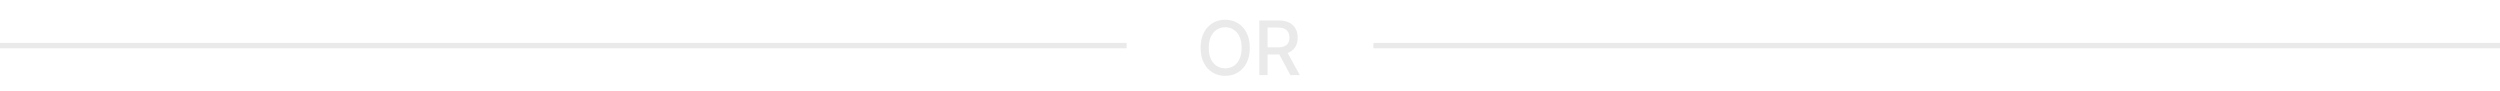 <svg width="466" height="17" viewBox="0 0 466 17" fill="none" xmlns="http://www.w3.org/2000/svg">
<path opacity="0.1" d="M0 8.5H210" stroke="#2C2C2E"/>
<path opacity="0.1" d="M232.963 8.909C232.963 9.996 232.764 10.931 232.366 11.713C231.969 12.492 231.424 13.092 230.731 13.513C230.041 13.93 229.258 14.139 228.379 14.139C227.498 14.139 226.71 13.93 226.018 13.513C225.328 13.092 224.785 12.49 224.387 11.708C223.989 10.926 223.79 9.993 223.79 8.909C223.79 7.822 223.989 6.889 224.387 6.11C224.785 5.328 225.328 4.728 226.018 4.31C226.71 3.889 227.498 3.679 228.379 3.679C229.258 3.679 230.041 3.889 230.731 4.31C231.424 4.728 231.969 5.328 232.366 6.11C232.764 6.889 232.963 7.822 232.963 8.909ZM231.442 8.909C231.442 8.08 231.308 7.383 231.039 6.816C230.774 6.246 230.409 5.815 229.945 5.523C229.485 5.228 228.963 5.081 228.379 5.081C227.793 5.081 227.269 5.228 226.808 5.523C226.348 5.815 225.983 6.246 225.714 6.816C225.449 7.383 225.317 8.08 225.317 8.909C225.317 9.738 225.449 10.437 225.714 11.007C225.983 11.574 226.348 12.005 226.808 12.3C227.269 12.591 227.793 12.737 228.379 12.737C228.963 12.737 229.485 12.591 229.945 12.3C230.409 12.005 230.774 11.574 231.039 11.007C231.308 10.437 231.442 9.738 231.442 8.909ZM234.738 14V3.818H238.368C239.156 3.818 239.811 3.954 240.331 4.226C240.855 4.498 241.246 4.874 241.505 5.354C241.763 5.832 241.892 6.384 241.892 7.01C241.892 7.633 241.762 8.182 241.5 8.656C241.241 9.126 240.85 9.492 240.326 9.754C239.806 10.016 239.151 10.147 238.363 10.147H235.613V8.825H238.223C238.721 8.825 239.125 8.753 239.437 8.611C239.751 8.468 239.982 8.261 240.128 7.989C240.273 7.718 240.346 7.391 240.346 7.01C240.346 6.625 240.272 6.292 240.123 6.011C239.977 5.729 239.746 5.513 239.432 5.364C239.12 5.212 238.711 5.136 238.204 5.136H236.275V14H234.738ZM239.765 9.406L242.28 14H240.53L238.064 9.406H239.765Z" fill="#2C2C2E"/>
<path opacity="0.1" d="M256 8.5H466" stroke="#2C2C2E"/>
</svg>
